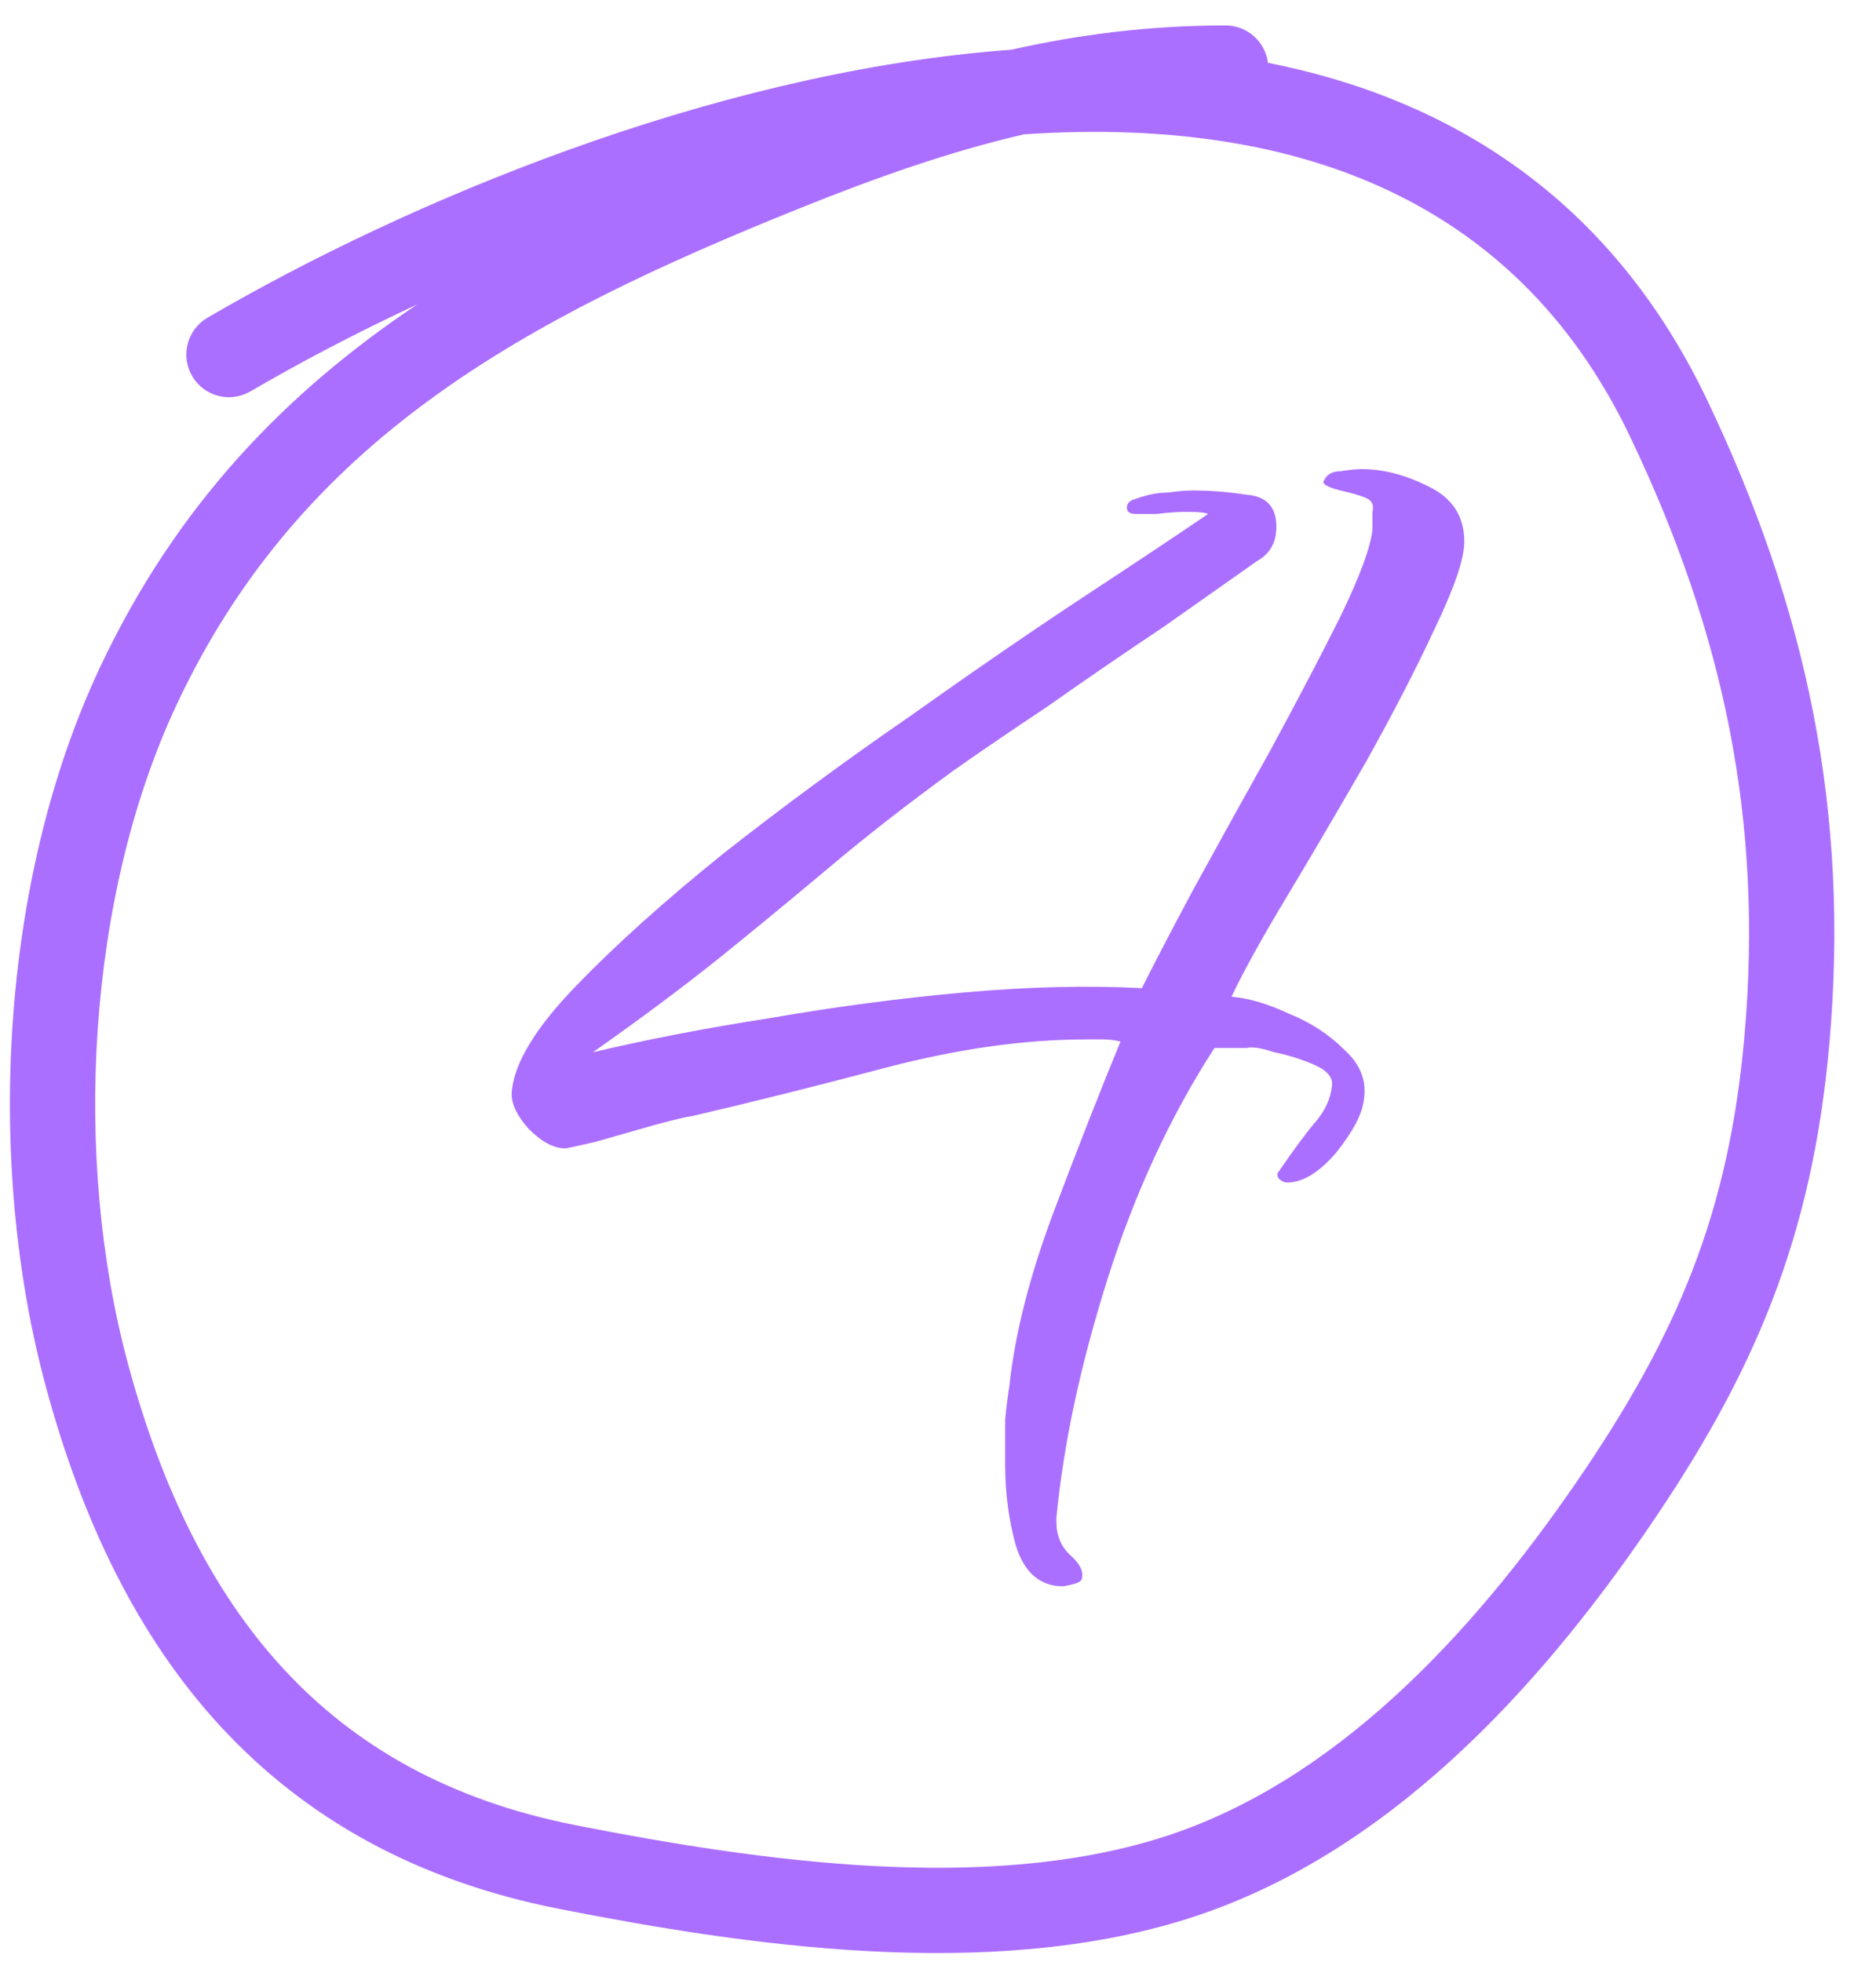 <?xml version="1.0" encoding="UTF-8"?> <svg xmlns="http://www.w3.org/2000/svg" width="44" height="46" viewBox="0 0 44 46" fill="none"><path d="M24.927 37.196C24.393 37.196 24.026 36.878 23.826 36.244C23.659 35.643 23.575 35.008 23.575 34.34C23.575 33.973 23.575 33.623 23.575 33.289C23.608 32.955 23.642 32.688 23.675 32.487C23.809 31.252 24.159 29.883 24.727 28.38C25.295 26.878 25.812 25.559 26.28 24.423C26.146 24.39 26.013 24.373 25.879 24.373C25.745 24.373 25.612 24.373 25.478 24.373C24.043 24.373 22.49 24.59 20.82 25.024C19.184 25.458 17.648 25.842 16.212 26.176C16.145 26.176 15.862 26.243 15.361 26.377C14.893 26.51 14.426 26.644 13.958 26.777C13.524 26.878 13.291 26.928 13.257 26.928C12.99 26.928 12.706 26.777 12.406 26.477C12.105 26.143 11.972 25.842 12.005 25.575C12.072 24.907 12.573 24.089 13.508 23.121C14.443 22.153 15.595 21.118 16.964 20.016C18.366 18.914 19.819 17.845 21.321 16.81C22.824 15.742 24.209 14.79 25.478 13.955C26.747 13.12 27.699 12.486 28.333 12.052C28.267 12.018 28.1 12.002 27.832 12.002C27.632 12.002 27.398 12.018 27.131 12.052C26.898 12.052 26.731 12.052 26.63 12.052C26.497 12.052 26.43 12.002 26.43 11.902C26.43 11.801 26.497 11.735 26.63 11.701C26.898 11.601 27.148 11.551 27.382 11.551C27.615 11.518 27.816 11.501 27.983 11.501C28.383 11.501 28.801 11.534 29.235 11.601C29.702 11.634 29.936 11.885 29.936 12.352C29.936 12.72 29.786 12.987 29.485 13.154C28.918 13.554 28.183 14.072 27.282 14.706C26.38 15.307 25.478 15.925 24.577 16.56C23.675 17.161 22.941 17.662 22.373 18.062C21.271 18.864 20.286 19.632 19.418 20.366C18.583 21.067 17.732 21.769 16.863 22.47C16.029 23.138 15.044 23.872 13.908 24.674C15.177 24.373 16.563 24.106 18.066 23.872C19.602 23.605 21.121 23.405 22.623 23.271C24.126 23.138 25.512 23.104 26.781 23.171C27.048 22.637 27.448 21.869 27.983 20.867C28.55 19.832 29.151 18.747 29.786 17.611C30.42 16.443 30.971 15.391 31.439 14.456C31.906 13.488 32.157 12.803 32.19 12.402C32.19 12.236 32.19 12.102 32.19 12.002C32.223 11.868 32.19 11.768 32.09 11.701C31.956 11.634 31.739 11.568 31.439 11.501C31.172 11.434 31.038 11.367 31.038 11.3C31.105 11.134 31.238 11.05 31.439 11.05C31.639 11.017 31.806 11 31.94 11C32.441 11 32.958 11.134 33.492 11.401C34.06 11.668 34.344 12.102 34.344 12.703C34.344 13.104 34.11 13.788 33.643 14.757C33.209 15.691 32.674 16.727 32.04 17.862C31.405 18.964 30.788 20.016 30.187 21.017C29.585 22.019 29.151 22.804 28.884 23.372C29.285 23.405 29.736 23.538 30.237 23.772C30.738 23.973 31.172 24.256 31.539 24.624C31.906 24.958 32.056 25.342 31.99 25.776C31.956 26.11 31.739 26.527 31.339 27.028C30.938 27.495 30.554 27.729 30.187 27.729C30.12 27.729 30.053 27.696 29.986 27.629C29.953 27.562 29.953 27.512 29.986 27.479C30.354 26.944 30.637 26.56 30.838 26.327C31.071 26.059 31.205 25.776 31.238 25.475C31.272 25.275 31.138 25.108 30.838 24.974C30.537 24.841 30.22 24.741 29.886 24.674C29.585 24.574 29.369 24.54 29.235 24.574H28.484C27.448 26.176 26.614 27.98 25.979 29.983C25.345 31.986 24.944 33.856 24.777 35.593V35.693C24.777 35.993 24.877 36.244 25.078 36.444C25.311 36.645 25.412 36.828 25.378 36.995C25.378 37.062 25.311 37.112 25.178 37.145C25.044 37.179 24.961 37.196 24.927 37.196Z" fill="#AB6FFF"></path><path fill-rule="evenodd" clip-rule="evenodd" d="M23.724 1.165C25.324 0.805 26.972 0.597 28.745 0.597C29.256 0.597 29.677 0.979 29.738 1.473C34.019 2.317 37.784 4.66 40.037 9.375C42.38 14.281 43.384 19.04 42.907 24.463C42.506 29.018 41.152 32.209 38.615 35.898C36.077 39.59 32.525 43.53 27.82 45.003C23.177 46.458 17.518 45.627 13.118 44.762C9.768 44.103 7.165 42.634 5.187 40.497C3.221 38.373 1.921 35.641 1.076 32.518C-0.346 27.27 0.003 20.645 2.33 15.681C4.13 11.84 6.722 9.188 9.783 7.14C8.366 7.8 7.048 8.492 5.873 9.178C5.396 9.456 4.784 9.295 4.506 8.818C4.228 8.341 4.389 7.728 4.866 7.45C9.607 4.684 16.654 1.768 23.355 1.195C23.478 1.184 23.601 1.174 23.724 1.165ZM24.018 3.15C22.289 3.55 20.582 4.15 18.759 4.883C12.283 7.487 7.061 10.299 4.14 16.53C2.037 21.019 1.694 27.152 3.006 31.995C3.796 34.913 4.974 37.322 6.655 39.139C8.325 40.943 10.539 42.216 13.504 42.799C17.928 43.67 23.12 44.38 27.222 43.095C31.267 41.828 34.496 38.359 36.967 34.765C39.346 31.304 40.55 28.438 40.915 24.288C41.357 19.258 40.438 14.855 38.232 10.238C35.482 4.482 30.109 2.739 24.018 3.15Z" fill="#AB6FFF"></path></svg> 